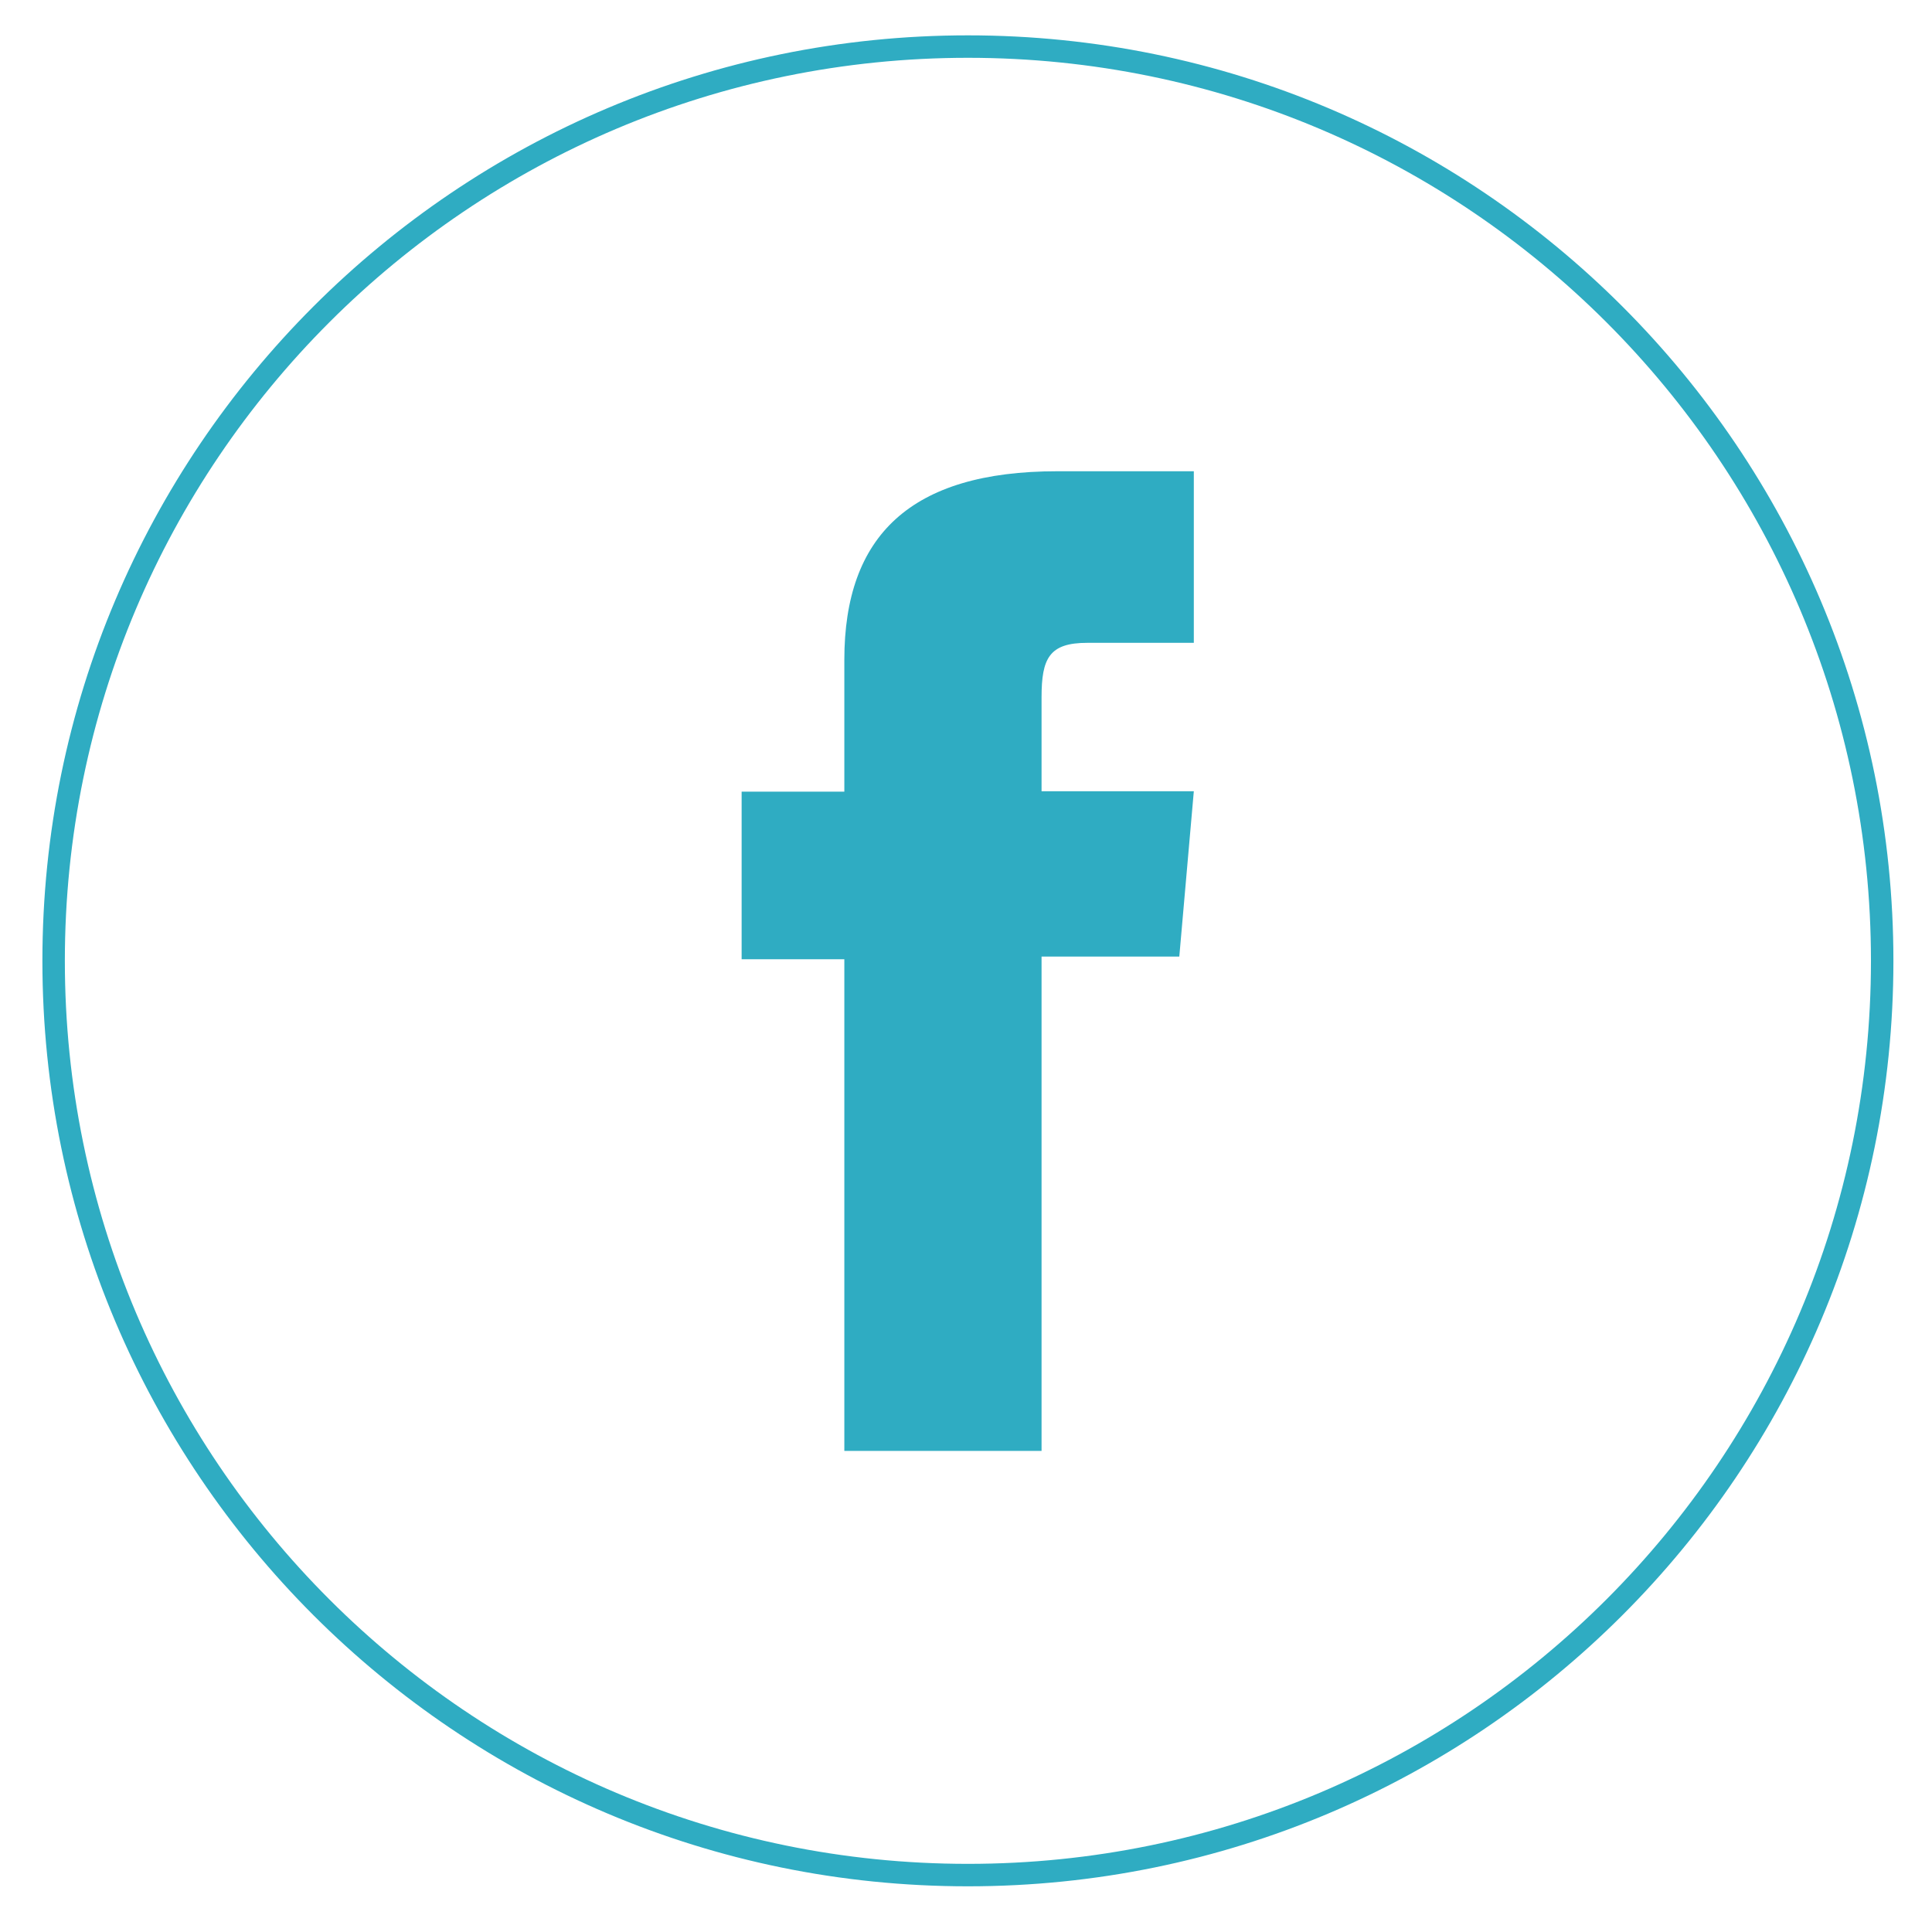 <svg width="37" height="37" viewBox="0 0 37 37" fill="none" xmlns="http://www.w3.org/2000/svg">
<path d="M18.537 35.91C8.866 35.91 1.027 28.072 1.027 18.401C1.027 8.731 8.866 0.892 18.537 0.892C28.207 0.892 36.046 8.731 36.046 18.401C36.046 28.072 28.207 35.91 18.537 35.91Z" stroke="#2FACC2" stroke-width="0.43" stroke-miterlimit="10"/>
<path d="M16.17 27.786H19.947V18.319H22.585L22.863 15.153H19.947V13.352C19.947 12.605 20.097 12.311 20.821 12.311H22.863V9.025H20.248C17.437 9.025 16.17 10.261 16.17 12.636V15.161H14.203V18.371H16.17V27.793V27.786Z" fill="#2FACC2"/>
</svg>
